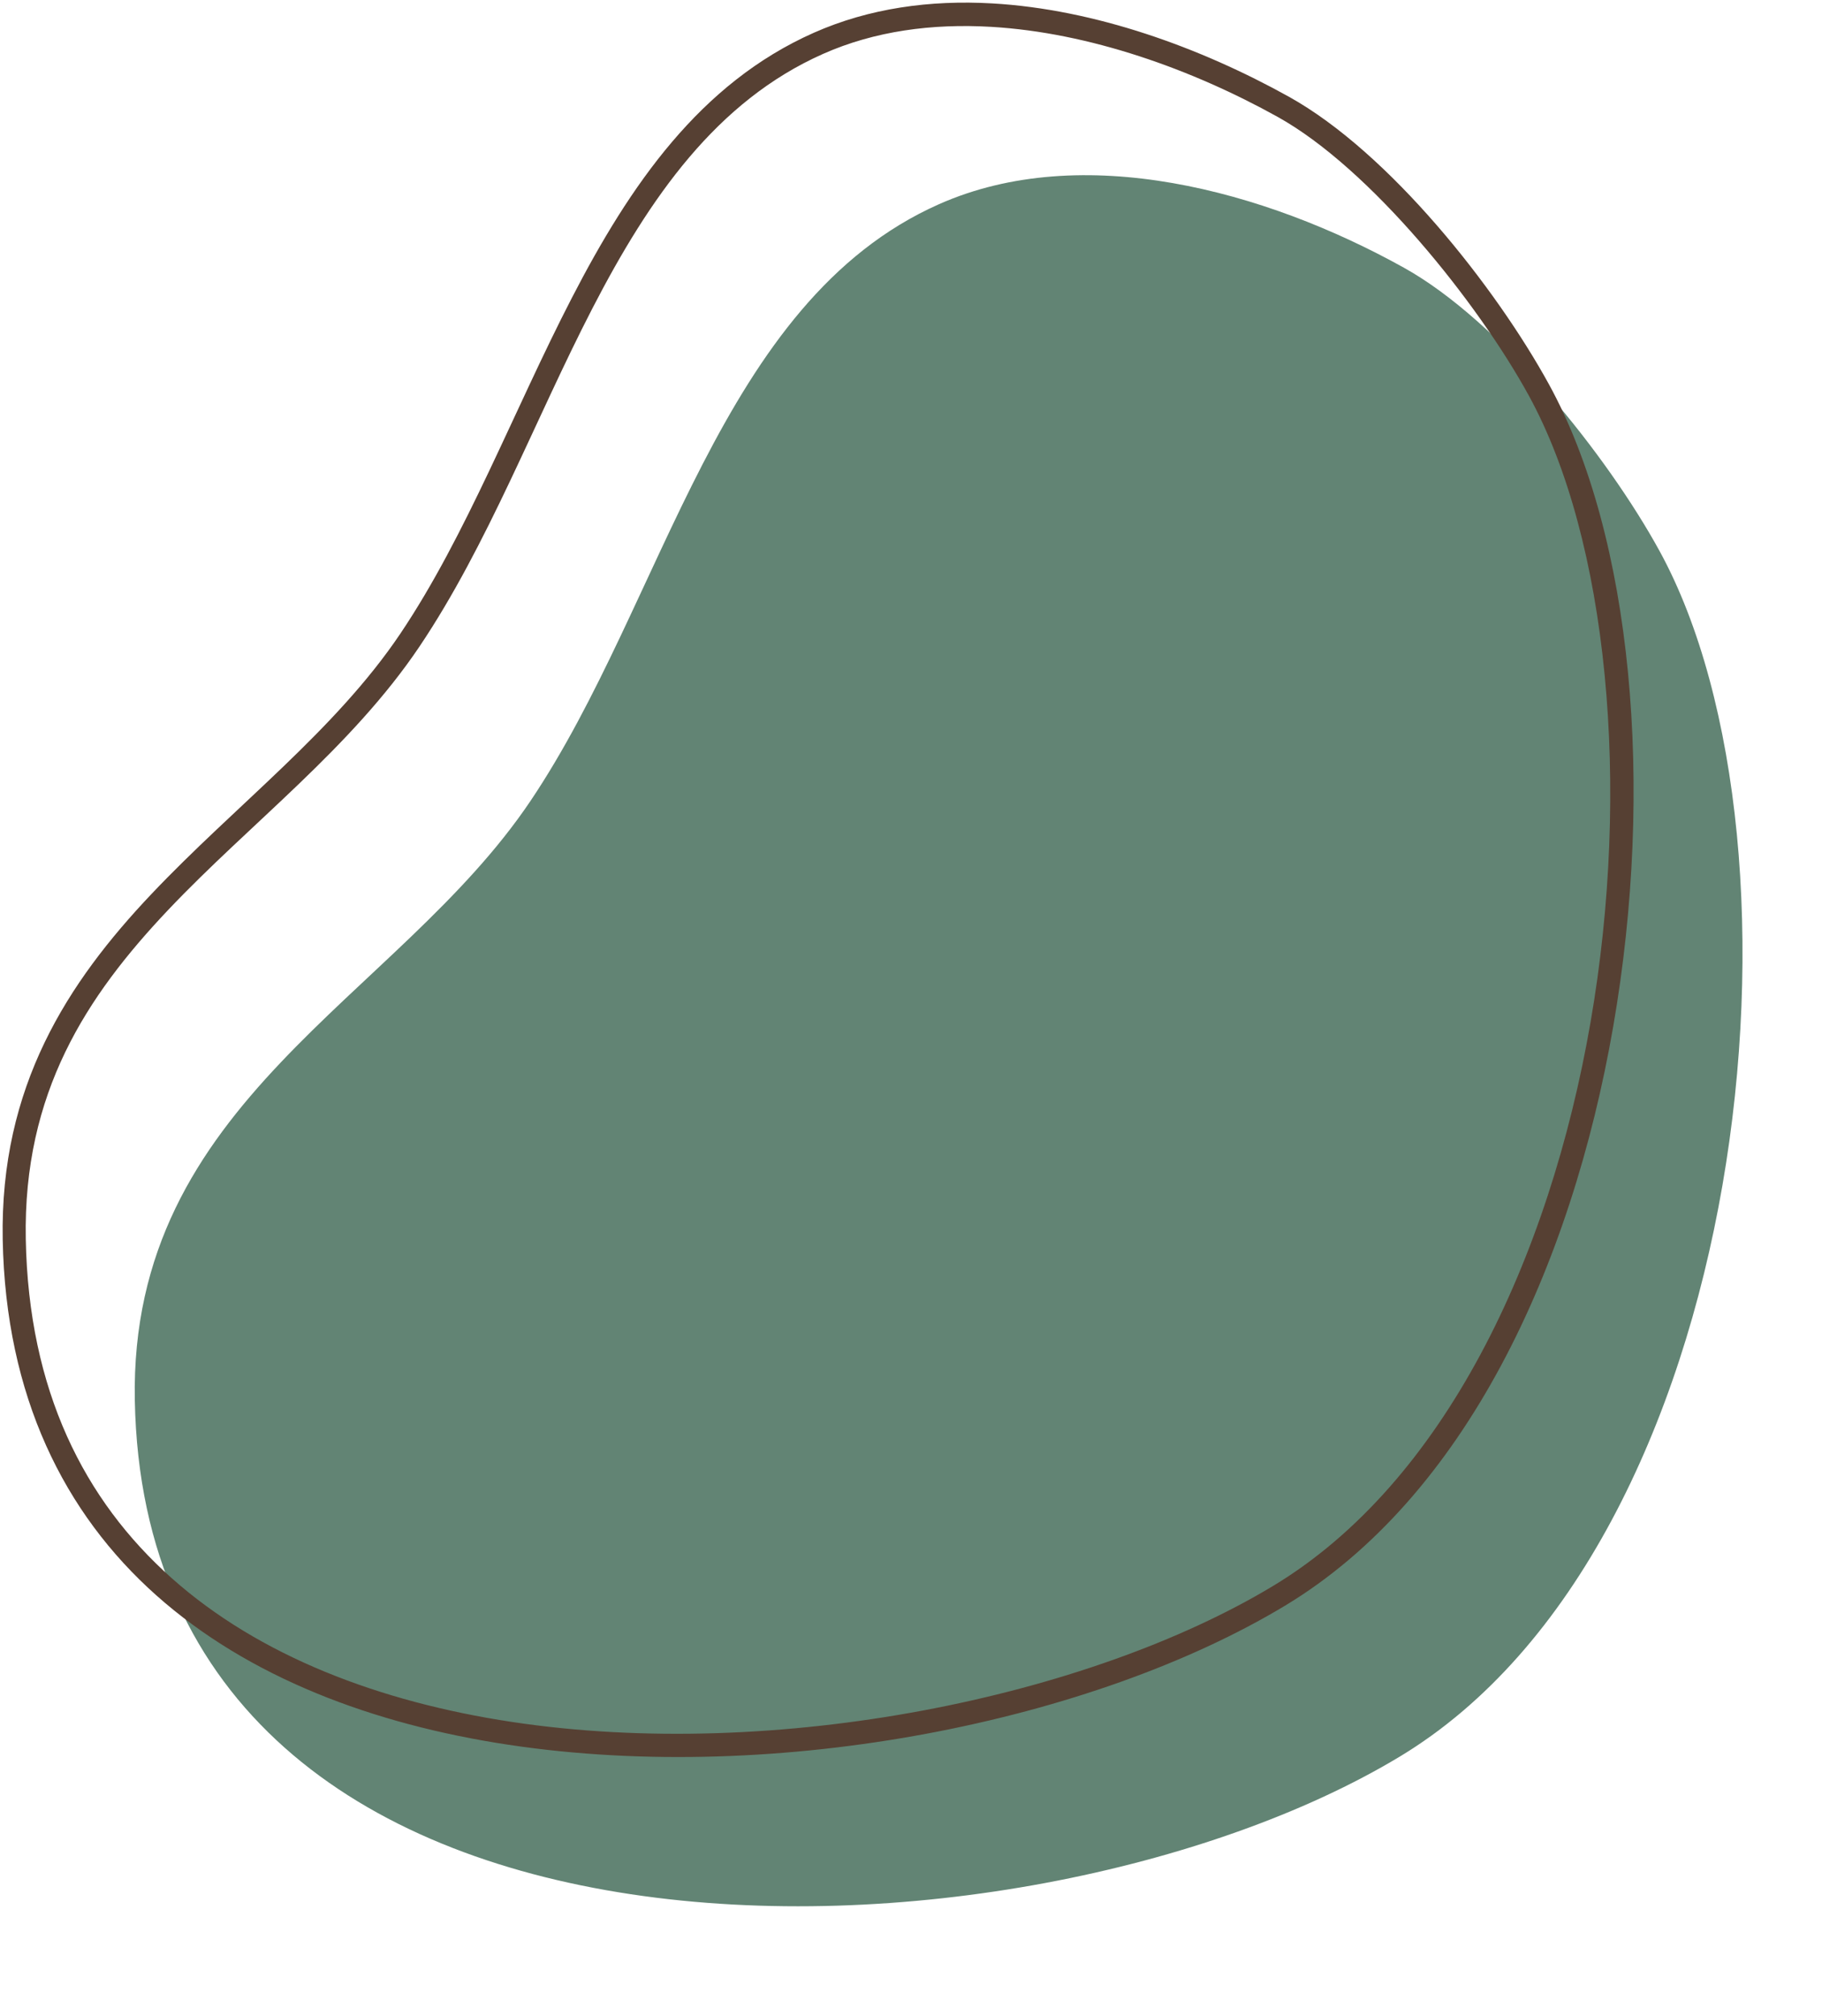 <?xml version="1.0" encoding="UTF-8" standalone="no"?><svg xmlns="http://www.w3.org/2000/svg" xmlns:xlink="http://www.w3.org/1999/xlink" fill="#000000" height="384.4" preserveAspectRatio="xMidYMid meet" version="1" viewBox="-0.5 -0.5 347.5 384.4" width="347.5" zoomAndPan="magnify"><g><g><g id="change1_1"><path d="m -5144.772,-3533.051 c 25.654,-38.137 35.899,-95.133 77.917,-113.761 27.262,-12.086 62.068,-2.662 88.642,12.101 18.457,10.254 38.842,35.903 48.754,53.978 30.982,56.496 17.586,189.482 -49.584,229.913 -71.567,43.078 -239.007,49.449 -241.199,-67.98 -1.066,-57.093 49.995,-76.379 75.47,-114.25 z" fill="#628474" transform="translate(5245.454 3685.237)"/></g><g id="change2_1"><path color="#000000" d="m -5056.75,-3685.09 c -11.783,-0.668 -23.386,0.897 -33.992,5.6 -21.709,9.624 -35.056,29.062 -46.158,50.566 -11.103,21.504 -20.074,45.219 -32.693,63.978 -12.454,18.514 -31.465,32.751 -47.459,49.631 -15.995,16.88 -28.93,36.68 -28.385,65.887 0.558,29.88 11.735,52.2 29.285,67.822 17.55,15.622 41.333,24.599 67.17,28.494 51.673,7.79 111.686,-4.587 148.078,-26.492 34.443,-20.732 54.691,-64.689 62.631,-110.441 7.94,-45.752 3.653,-93.411 -12.252,-122.414 -10.101,-18.42 -30.398,-44.167 -49.615,-54.844 -16.837,-9.354 -36.972,-16.673 -56.609,-17.787 z m -0.162,4.471 c 18.739,1.101 38.254,8.064 54.635,17.164 17.697,9.831 38.17,35.383 47.892,53.111 15.077,27.493 19.582,74.575 11.777,119.547 -7.805,44.972 -27.839,87.724 -60.566,107.424 -35.175,21.173 -94.666,33.522 -145.152,25.91 -25.243,-3.806 -48.203,-12.564 -64.9,-27.428 -16.698,-14.864 -27.274,-35.785 -27.812,-64.619 -0.521,-27.887 11.542,-46.275 27.18,-62.779 15.638,-16.504 34.895,-30.844 47.916,-50.201 13.034,-19.377 22.013,-43.231 32.951,-64.416 10.938,-21.185 23.724,-39.559 44.033,-48.562 9.84,-4.362 20.803,-5.811 32.047,-5.15 z" fill="#564033" transform="translate(5245.454 3685.237)"/></g></g></g></svg>